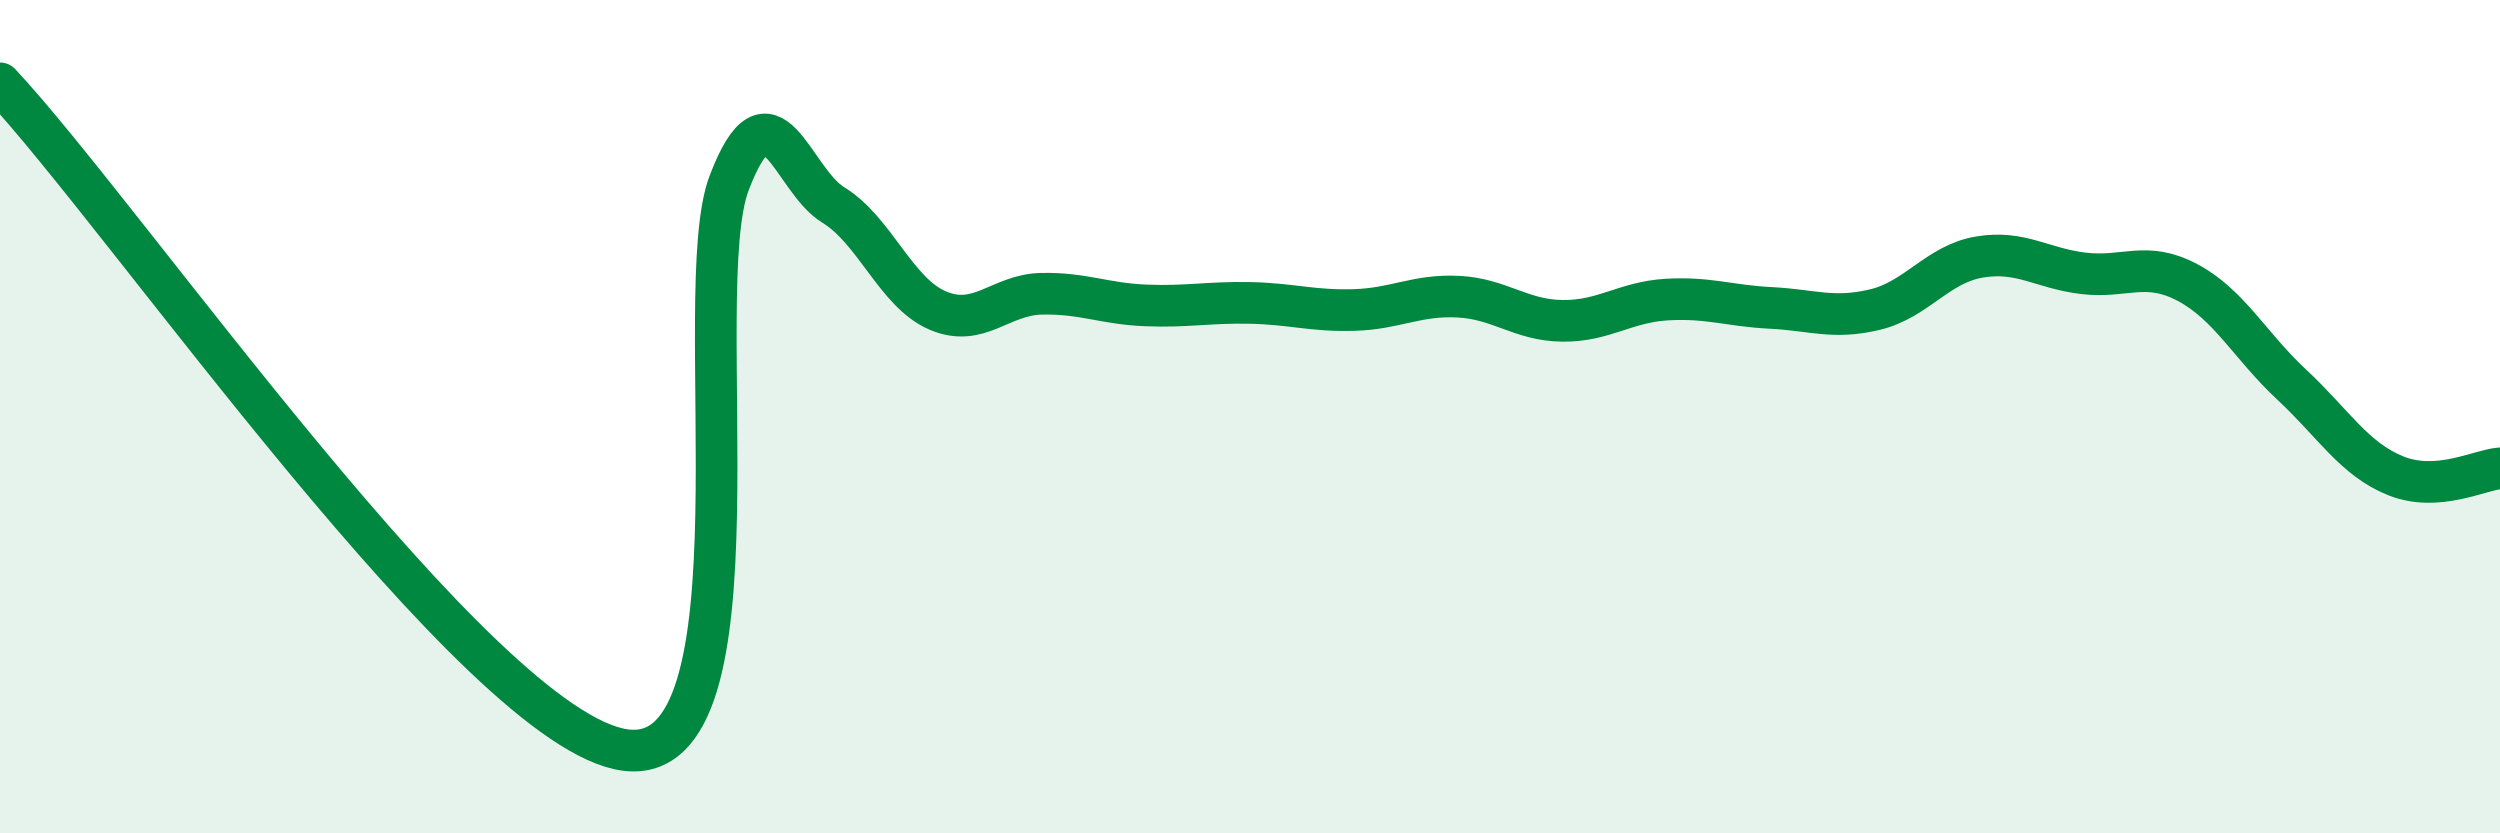
    <svg width="60" height="20" viewBox="0 0 60 20" xmlns="http://www.w3.org/2000/svg">
      <path
        d="M 0,2 C 3,5.2 11.5,17.52 15,18 C 18.5,18.48 16.5,7.01 17.5,4.39 C 18.5,1.77 19,4.31 20,4.92 C 21,5.53 21.5,7.02 22.5,7.45 C 23.5,7.88 24,7.07 25,7.05 C 26,7.03 26.5,7.29 27.5,7.33 C 28.5,7.37 29,7.25 30,7.27 C 31,7.29 31.5,7.47 32.5,7.44 C 33.5,7.41 34,7.07 35,7.12 C 36,7.17 36.5,7.69 37.5,7.7 C 38.5,7.71 39,7.25 40,7.19 C 41,7.13 41.5,7.34 42.5,7.39 C 43.5,7.44 44,7.67 45,7.43 C 46,7.19 46.5,6.34 47.5,6.17 C 48.5,6 49,6.44 50,6.56 C 51,6.68 51.5,6.25 52.5,6.78 C 53.5,7.31 54,8.3 55,9.23 C 56,10.16 56.5,11.02 57.5,11.42 C 58.5,11.82 59.5,11.28 60,11.24L60 20L0 20Z"
        fill="#008740"
        opacity="0.1"
        stroke-linecap="round"
        stroke-linejoin="round"
      />
      <path
        d="M 0,2 C 3,5.2 11.5,17.52 15,18 C 18.5,18.48 16.5,7.01 17.5,4.39 C 18.5,1.77 19,4.31 20,4.92 C 21,5.53 21.5,7.02 22.5,7.45 C 23.5,7.88 24,7.07 25,7.05 C 26,7.03 26.5,7.29 27.5,7.33 C 28.5,7.37 29,7.25 30,7.27 C 31,7.29 31.5,7.47 32.5,7.44 C 33.5,7.41 34,7.07 35,7.12 C 36,7.17 36.5,7.69 37.5,7.7 C 38.5,7.71 39,7.25 40,7.19 C 41,7.13 41.5,7.34 42.5,7.39 C 43.5,7.44 44,7.67 45,7.43 C 46,7.19 46.5,6.34 47.5,6.17 C 48.5,6 49,6.44 50,6.56 C 51,6.68 51.5,6.25 52.5,6.78 C 53.5,7.31 54,8.3 55,9.23 C 56,10.16 56.5,11.02 57.5,11.42 C 58.5,11.82 59.5,11.28 60,11.24"
        stroke="#008740"
        stroke-width="1"
        fill="none"
        stroke-linecap="round"
        stroke-linejoin="round"
      />
    </svg>
  